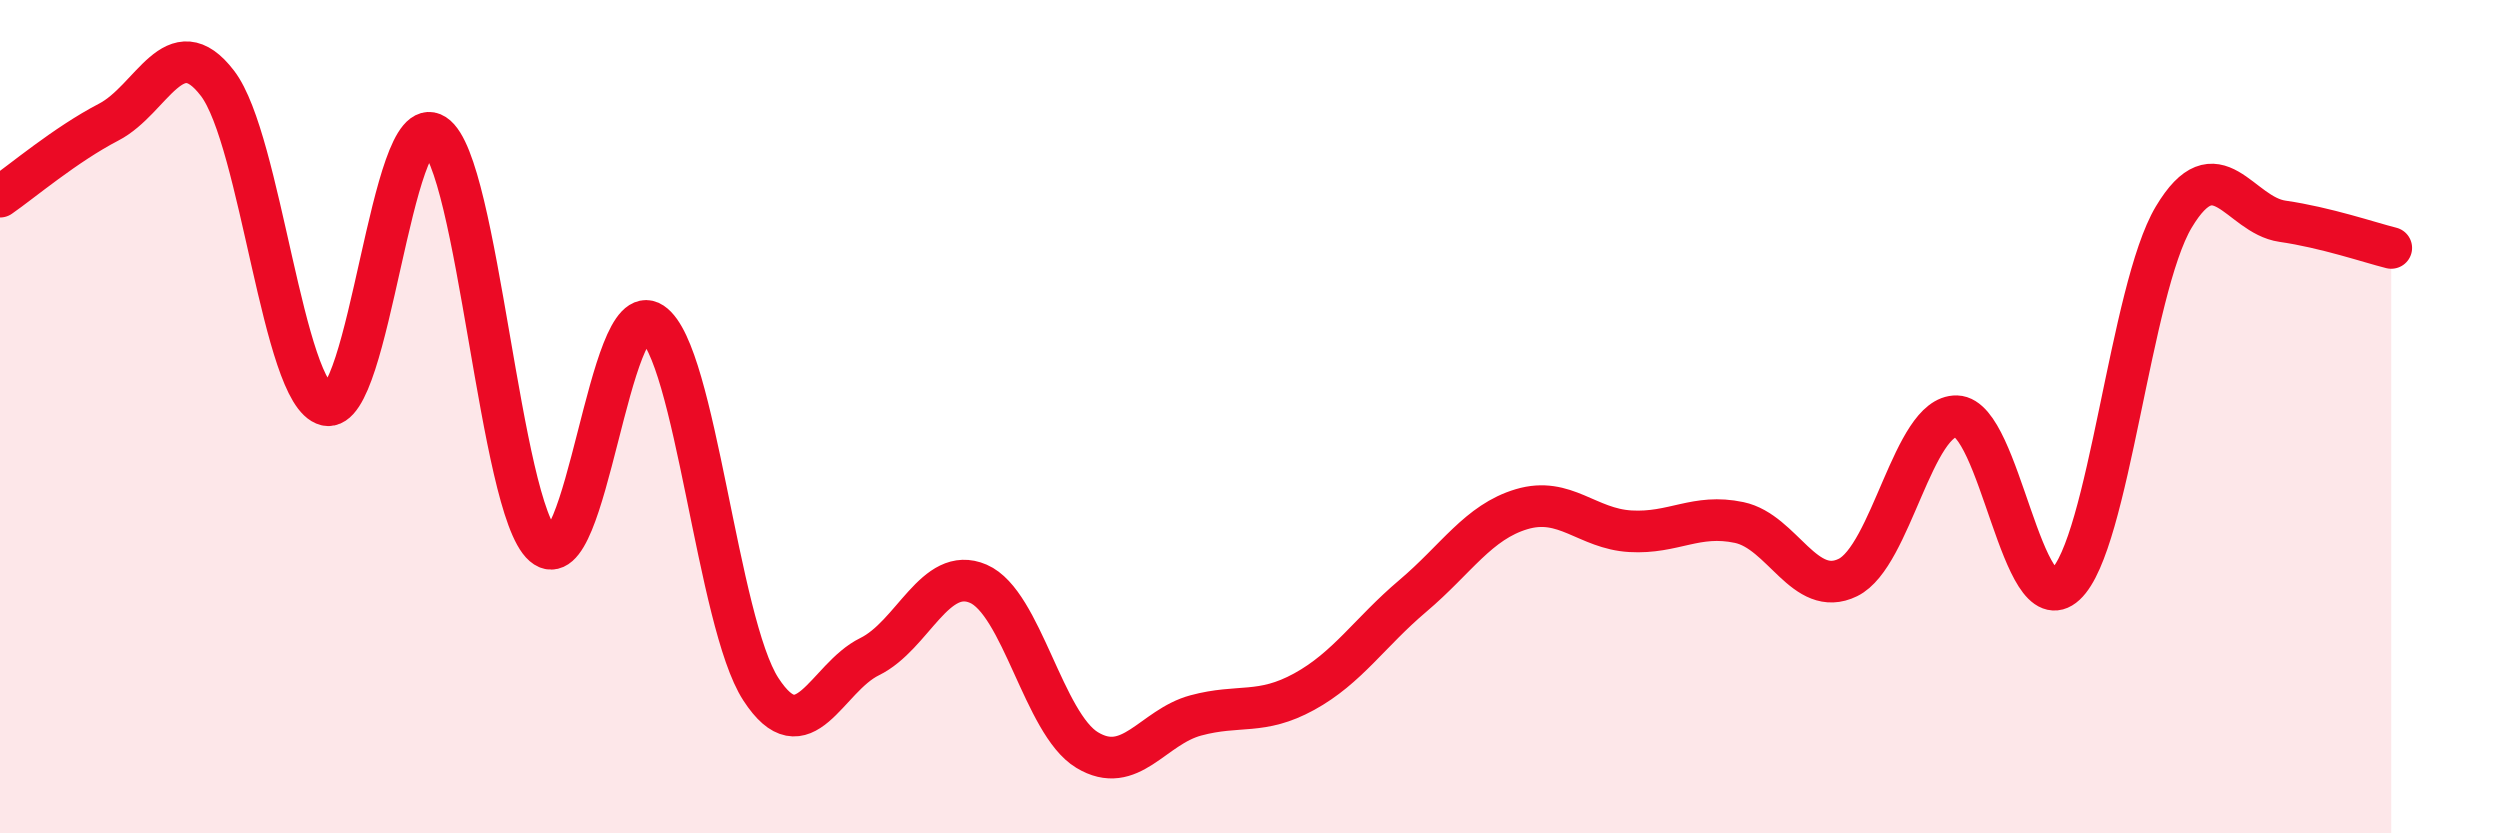 
    <svg width="60" height="20" viewBox="0 0 60 20" xmlns="http://www.w3.org/2000/svg">
      <path
        d="M 0,4.72 C 0.52,4.36 1.57,3.47 2.61,2.93 C 3.65,2.39 4.18,0.64 5.22,2 C 6.26,3.36 6.79,9.47 7.83,9.72 C 8.87,9.97 9.39,2.56 10.43,3.23 C 11.47,3.9 12,12.19 13.04,13.09 C 14.08,13.99 14.61,7.06 15.65,7.75 C 16.69,8.44 17.22,14.94 18.26,16.54 C 19.3,18.14 19.83,16.27 20.87,15.76 C 21.91,15.25 22.44,13.56 23.48,14.01 C 24.52,14.46 25.05,17.37 26.09,18 C 27.13,18.63 27.66,17.45 28.7,17.17 C 29.74,16.89 30.26,17.17 31.3,16.6 C 32.34,16.03 32.87,15.18 33.91,14.3 C 34.95,13.42 35.48,12.53 36.52,12.22 C 37.56,11.91 38.09,12.69 39.13,12.75 C 40.17,12.81 40.7,12.32 41.74,12.54 C 42.78,12.76 43.31,14.37 44.35,13.86 C 45.39,13.35 45.92,9.96 46.96,9.99 C 48,10.02 48.53,14.99 49.57,14.03 C 50.61,13.07 51.13,6.95 52.17,5.21 C 53.21,3.47 53.74,5.16 54.78,5.31 C 55.82,5.46 56.87,5.82 57.39,5.95L57.39 20L0 20Z"
        fill="#EB0A25"
        opacity="0.1"
        stroke-linecap="round"
        stroke-linejoin="round"
      />
      <path
        d="M 0,4.72 C 0.52,4.36 1.57,3.47 2.61,2.93 C 3.65,2.39 4.18,0.64 5.22,2 C 6.26,3.36 6.79,9.47 7.83,9.72 C 8.87,9.97 9.39,2.56 10.43,3.23 C 11.47,3.9 12,12.19 13.04,13.09 C 14.08,13.99 14.61,7.06 15.65,7.75 C 16.69,8.44 17.22,14.94 18.26,16.54 C 19.3,18.14 19.83,16.27 20.87,15.76 C 21.91,15.25 22.44,13.56 23.48,14.01 C 24.52,14.46 25.05,17.37 26.09,18 C 27.13,18.63 27.66,17.45 28.7,17.17 C 29.74,16.89 30.26,17.17 31.3,16.6 C 32.34,16.03 32.87,15.18 33.91,14.3 C 34.95,13.42 35.48,12.53 36.52,12.22 C 37.56,11.91 38.09,12.69 39.13,12.75 C 40.17,12.81 40.7,12.32 41.74,12.54 C 42.78,12.76 43.31,14.37 44.35,13.86 C 45.39,13.35 45.92,9.96 46.96,9.99 C 48,10.02 48.53,14.99 49.57,14.03 C 50.61,13.07 51.13,6.95 52.17,5.21 C 53.21,3.47 53.74,5.16 54.78,5.31 C 55.82,5.46 56.87,5.82 57.39,5.95"
        stroke="#EB0A25"
        stroke-width="1"
        fill="none"
        stroke-linecap="round"
        stroke-linejoin="round"
      />
    </svg>
  